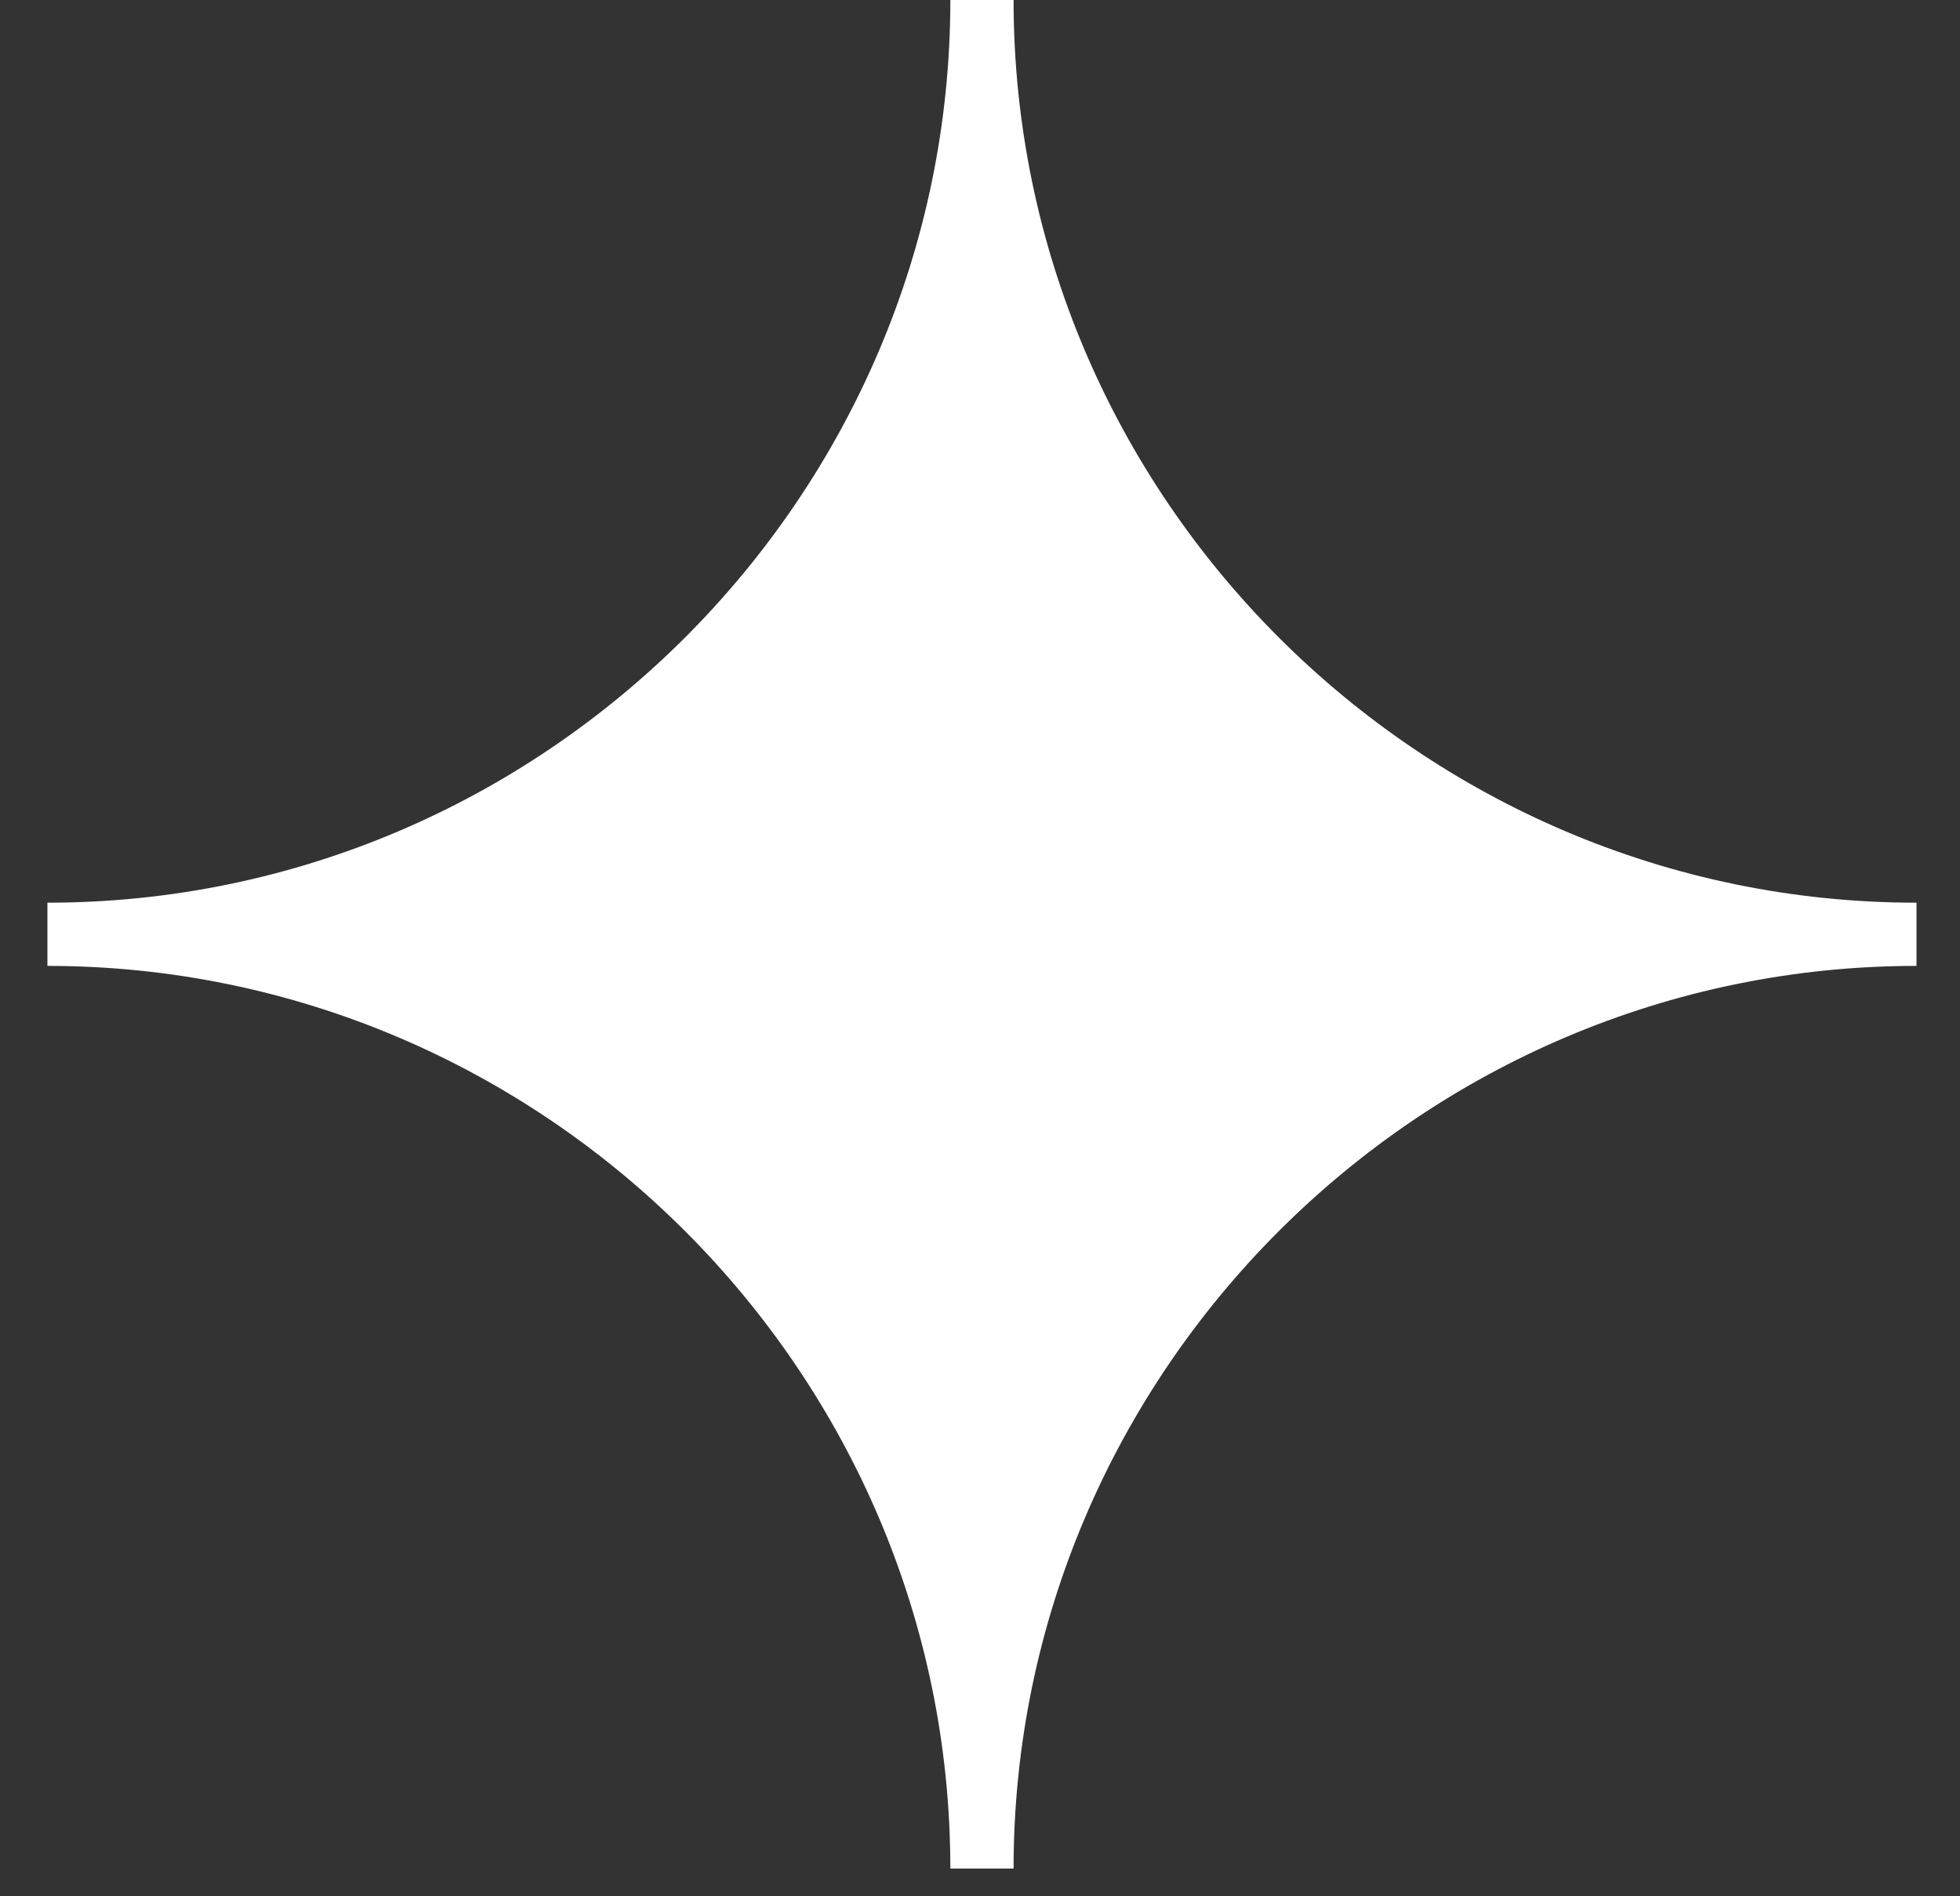 <?xml version="1.0" encoding="UTF-8"?> <svg xmlns="http://www.w3.org/2000/svg" width="31" height="30" viewBox="0 0 31 30" fill="none"><rect x="0" y="0" width="31" height="30" fill="#333333" stroke="none"/> <path d="M30.312 14.781C22.182 14.781 15.531 21.433 15.531 29.562C15.531 21.433 8.879 14.781 0.75 14.781C8.879 14.781 15.531 8.13 15.531 0C15.531 8.13 22.182 14.781 30.312 14.781Z" fill="white" stroke="white"></path> </svg> 
